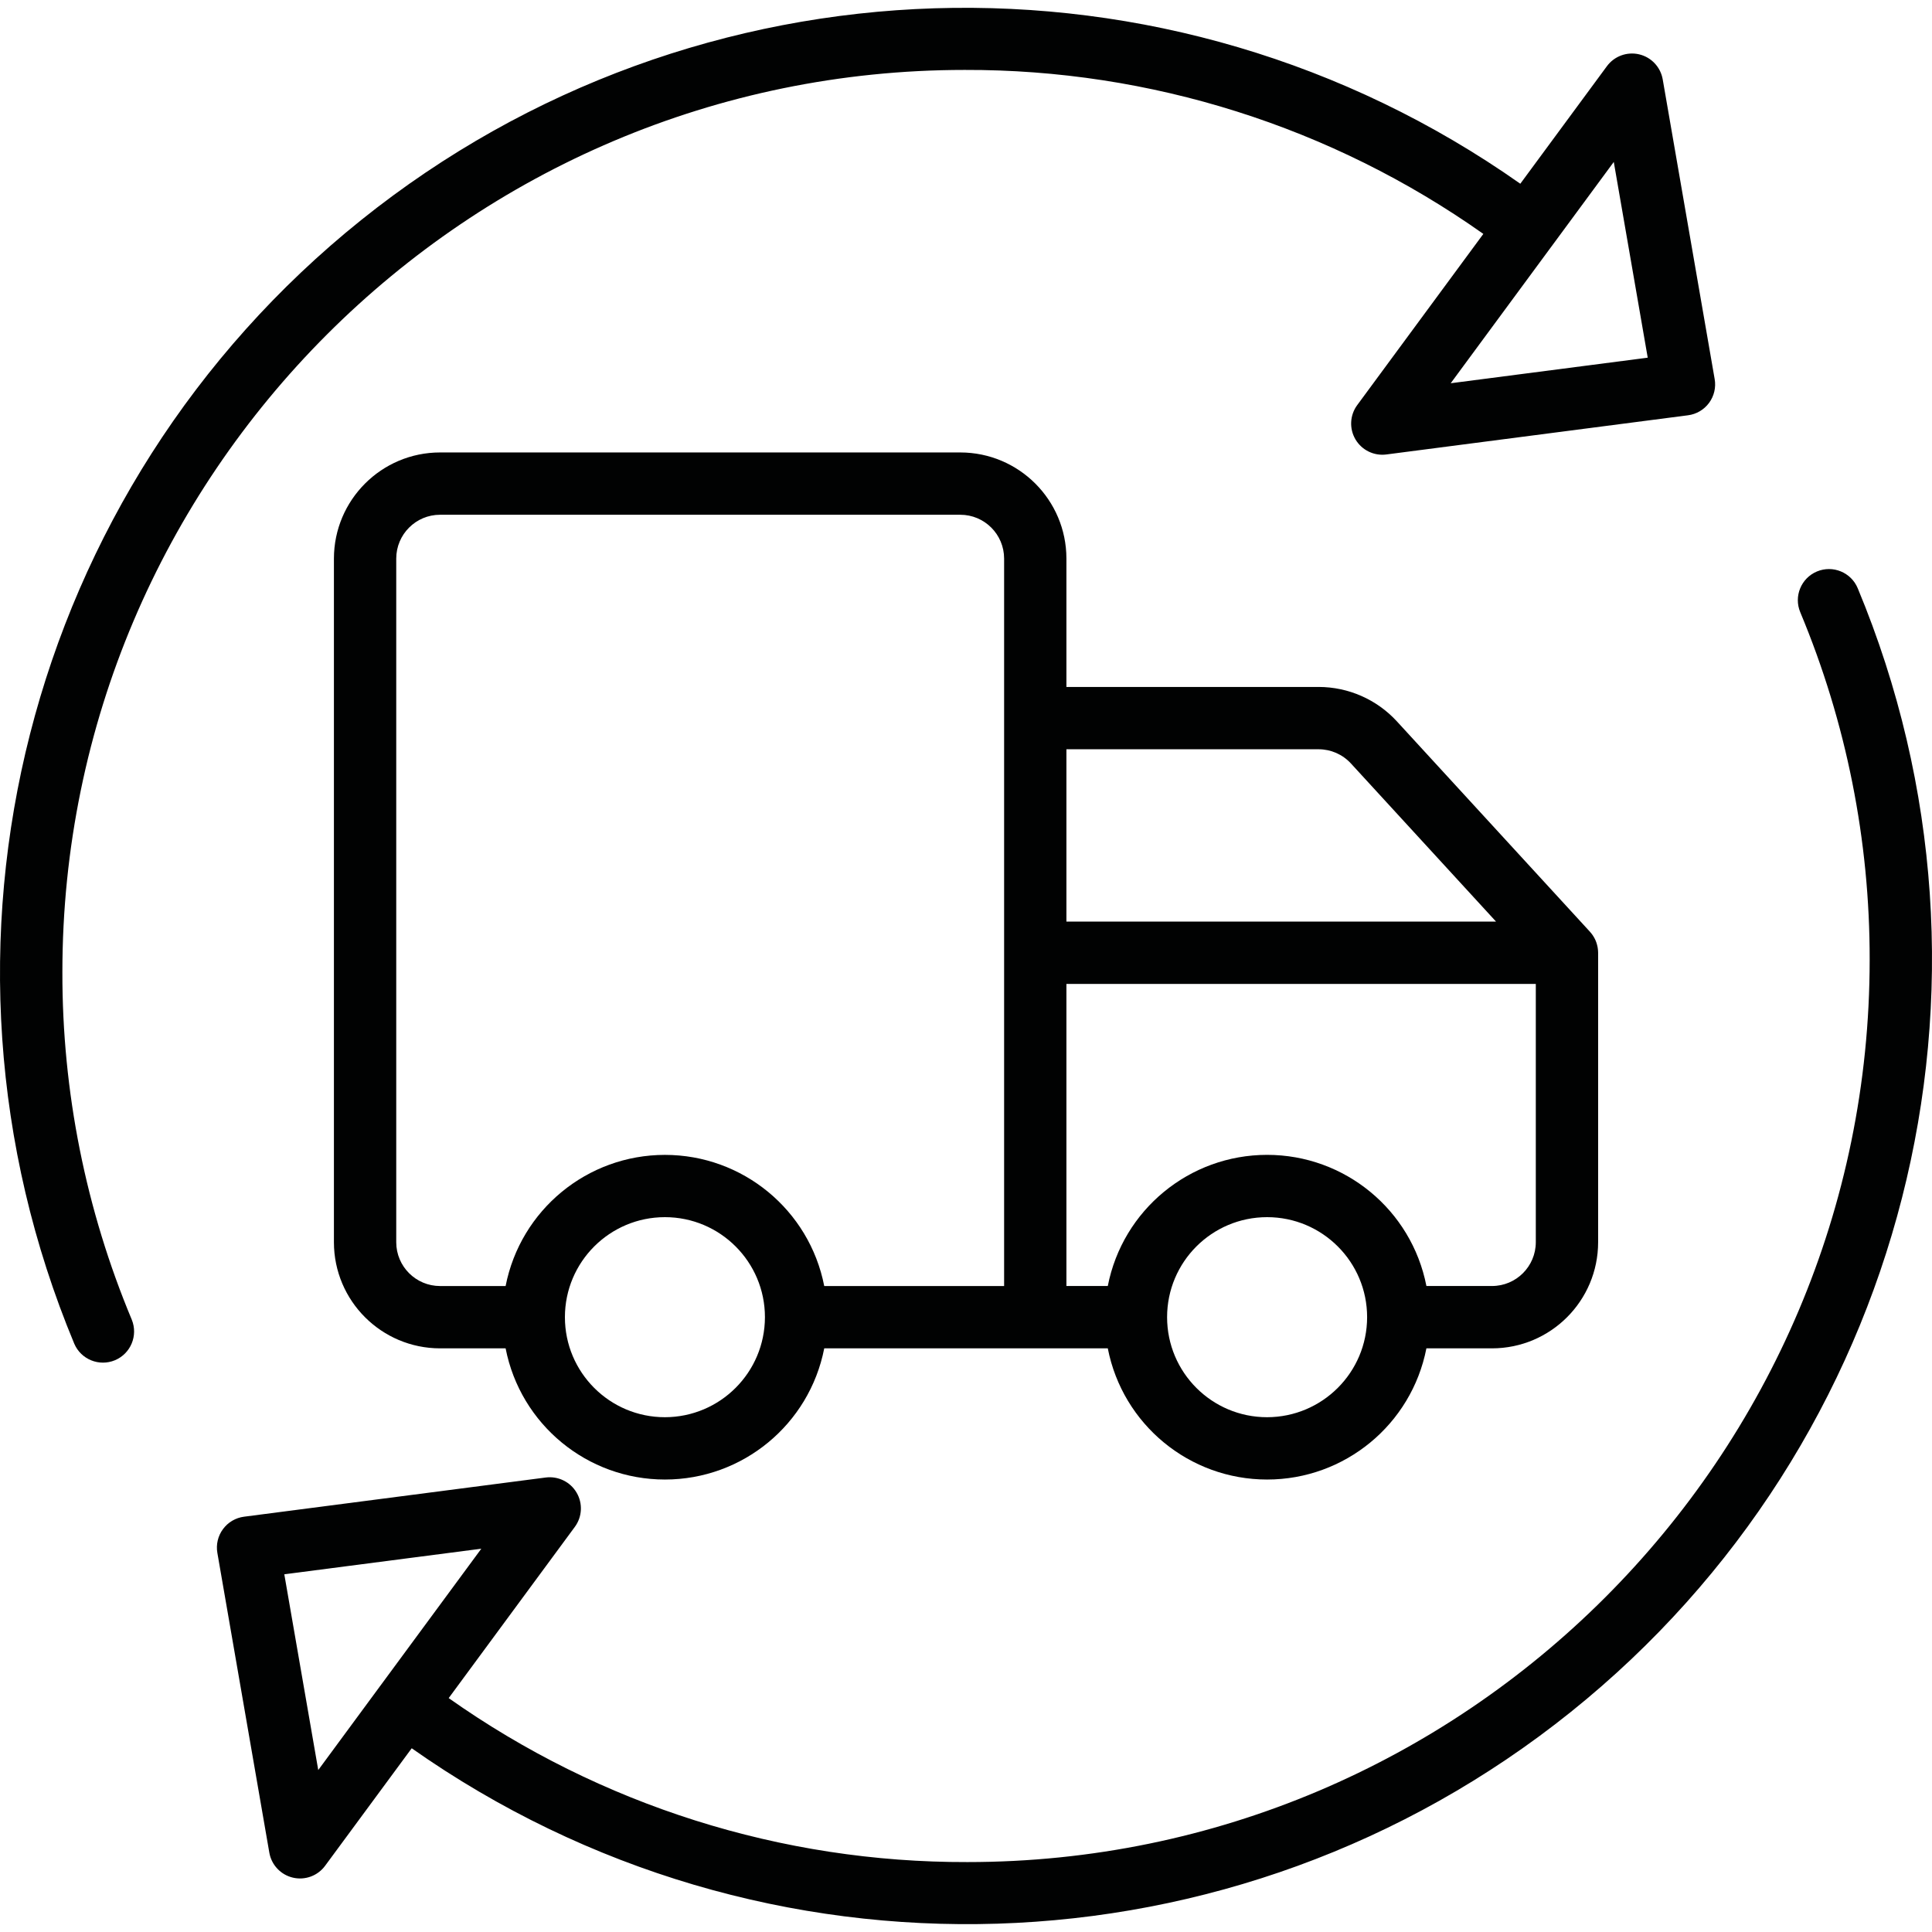 <?xml version="1.0" encoding="utf-8"?>
<!-- Generator: Adobe Illustrator 16.0.0, SVG Export Plug-In . SVG Version: 6.00 Build 0)  -->
<!DOCTYPE svg PUBLIC "-//W3C//DTD SVG 1.1//EN" "http://www.w3.org/Graphics/SVG/1.1/DTD/svg11.dtd">
<svg version="1.1" id="Livello_1" xmlns="http://www.w3.org/2000/svg" xmlns:xlink="http://www.w3.org/1999/xlink" x="0px" y="0px"
	 width="128px" height="128px" viewBox="0 0 128 128" enable-background="new 0 0 128 128" xml:space="preserve">
<path fill="#010202" d="M120.379,37.861c-1.052,0.44-1.548,1.648-1.107,2.701c3.049,7.293,4.612,15.122,4.598,23.027
	c0,32.96-26.815,59.778-59.776,59.778c-12.306,0.035-24.318-3.761-34.367-10.864l8.357-11.343c0.491-0.665,0.536-1.56,0.116-2.271
	c-0.419-0.714-1.225-1.106-2.045-1l-19.985,2.596c-0.559,0.072-1.063,0.368-1.397,0.823c-0.334,0.451-0.469,1.022-0.372,1.576
	l3.442,19.856c0.14,0.816,0.754,1.468,1.56,1.658c0.805,0.19,1.646-0.118,2.136-0.785l5.738-7.786
	c23.278,16.389,54.59,15.406,76.796-2.407c22.208-17.814,29.956-48.169,19.006-74.448C122.641,37.92,121.432,37.422,120.379,37.861z
	 M21.085,117.27l-2.249-12.969l13.052-1.695l-6.687,9.077c-0.006,0.006-0.013,0.012-0.017,0.02
	c-0.009,0.012-0.016,0.025-0.025,0.036L21.085,117.27z"/>
<path fill="#010202" d="M4.133,64.41c0-32.96,26.815-59.777,59.776-59.777c12.306-0.037,24.317,3.76,34.366,10.864l-8.356,11.342
	c-0.49,0.666-0.536,1.559-0.116,2.272c0.421,0.712,1.225,1.106,2.045,0.999l19.984-2.596c0.56-0.071,1.063-0.368,1.398-0.821
	c0.333-0.454,0.469-1.023,0.371-1.578l-3.442-19.857c-0.142-0.815-0.755-1.468-1.561-1.658c-0.806-0.189-1.646,0.12-2.136,0.785
	l-5.738,7.788C77.445-4.217,46.133-3.236,23.927,14.58C1.72,32.395-6.029,62.749,4.922,89.028c0.447,1.04,1.648,1.526,2.694,1.091
	c1.045-0.438,1.542-1.634,1.116-2.684C5.682,80.142,4.119,72.314,4.133,64.41z M106.917,10.729l2.249,12.968l-13.053,1.694
	l6.687-9.076c0.006-0.006,0.013-0.012,0.018-0.021c0.009-0.011,0.016-0.024,0.025-0.036L106.917,10.729z"/>
<path fill="#010202" d="M63.623,29.976H29.154c-3.881,0.003-7.026,3.15-7.031,7.031v45.295c0.003,3.882,3.15,7.026,7.031,7.03h4.344
	c0.987,5.048,5.411,8.691,10.555,8.691c5.144,0,9.568-3.644,10.555-8.691h18.786c0.986,5.048,5.41,8.691,10.555,8.691
	c5.144,0,9.567-3.644,10.554-8.691h4.347c3.881-0.004,7.027-3.148,7.03-7.03V63.123c0-0.017-0.002-0.035-0.002-0.051
	c0-0.038-0.004-0.075-0.006-0.112c-0.003-0.032-0.006-0.064-0.011-0.096c-0.003-0.031-0.009-0.069-0.015-0.104
	c-0.006-0.034-0.013-0.065-0.021-0.098c-0.007-0.033-0.016-0.066-0.025-0.098c-0.009-0.033-0.018-0.064-0.029-0.097
	c-0.011-0.031-0.021-0.063-0.034-0.094c-0.012-0.031-0.024-0.063-0.038-0.092c-0.014-0.031-0.028-0.061-0.044-0.091
	c-0.015-0.029-0.03-0.06-0.048-0.089c-0.019-0.03-0.034-0.057-0.052-0.085c-0.018-0.029-0.038-0.059-0.058-0.088
	c-0.021-0.029-0.039-0.051-0.059-0.077c-0.02-0.025-0.047-0.058-0.071-0.086c-0.012-0.013-0.022-0.027-0.033-0.039L92.543,47.788
	c-1.333-1.449-3.211-2.274-5.18-2.276h-16.71v-8.505C70.649,33.125,67.504,29.98,63.623,29.976z M26.252,82.302V37.006
	c0.002-1.603,1.3-2.901,2.902-2.902h34.469c1.602,0.001,2.901,1.299,2.902,2.902v48.197H54.608
	c-0.987-5.048-5.411-8.689-10.555-8.689c-5.144,0-9.567,3.642-10.555,8.689h-4.344C27.551,85.201,26.253,83.902,26.252,82.302z
	 M44.053,93.894c-3.66,0-6.626-2.968-6.626-6.627s2.966-6.627,6.626-6.627c3.66,0,6.626,2.968,6.626,6.627
	C50.674,90.926,47.71,93.888,44.053,93.894z M83.949,93.894c-3.661,0-6.626-2.968-6.626-6.627s2.965-6.627,6.626-6.627
	c3.659,0,6.628,2.968,6.626,6.629C90.571,90.926,87.606,93.888,83.949,93.894z M101.751,82.302
	c-0.003,1.601-1.301,2.899-2.902,2.899h-4.345c-0.987-5.048-5.411-8.689-10.555-8.689c-5.145,0-9.568,3.642-10.555,8.689h-2.741
	V65.187h31.098V82.302z M87.363,49.641c0.813,0,1.588,0.341,2.138,0.939l9.616,10.479H70.653V49.641H87.363z"/>
</svg>
